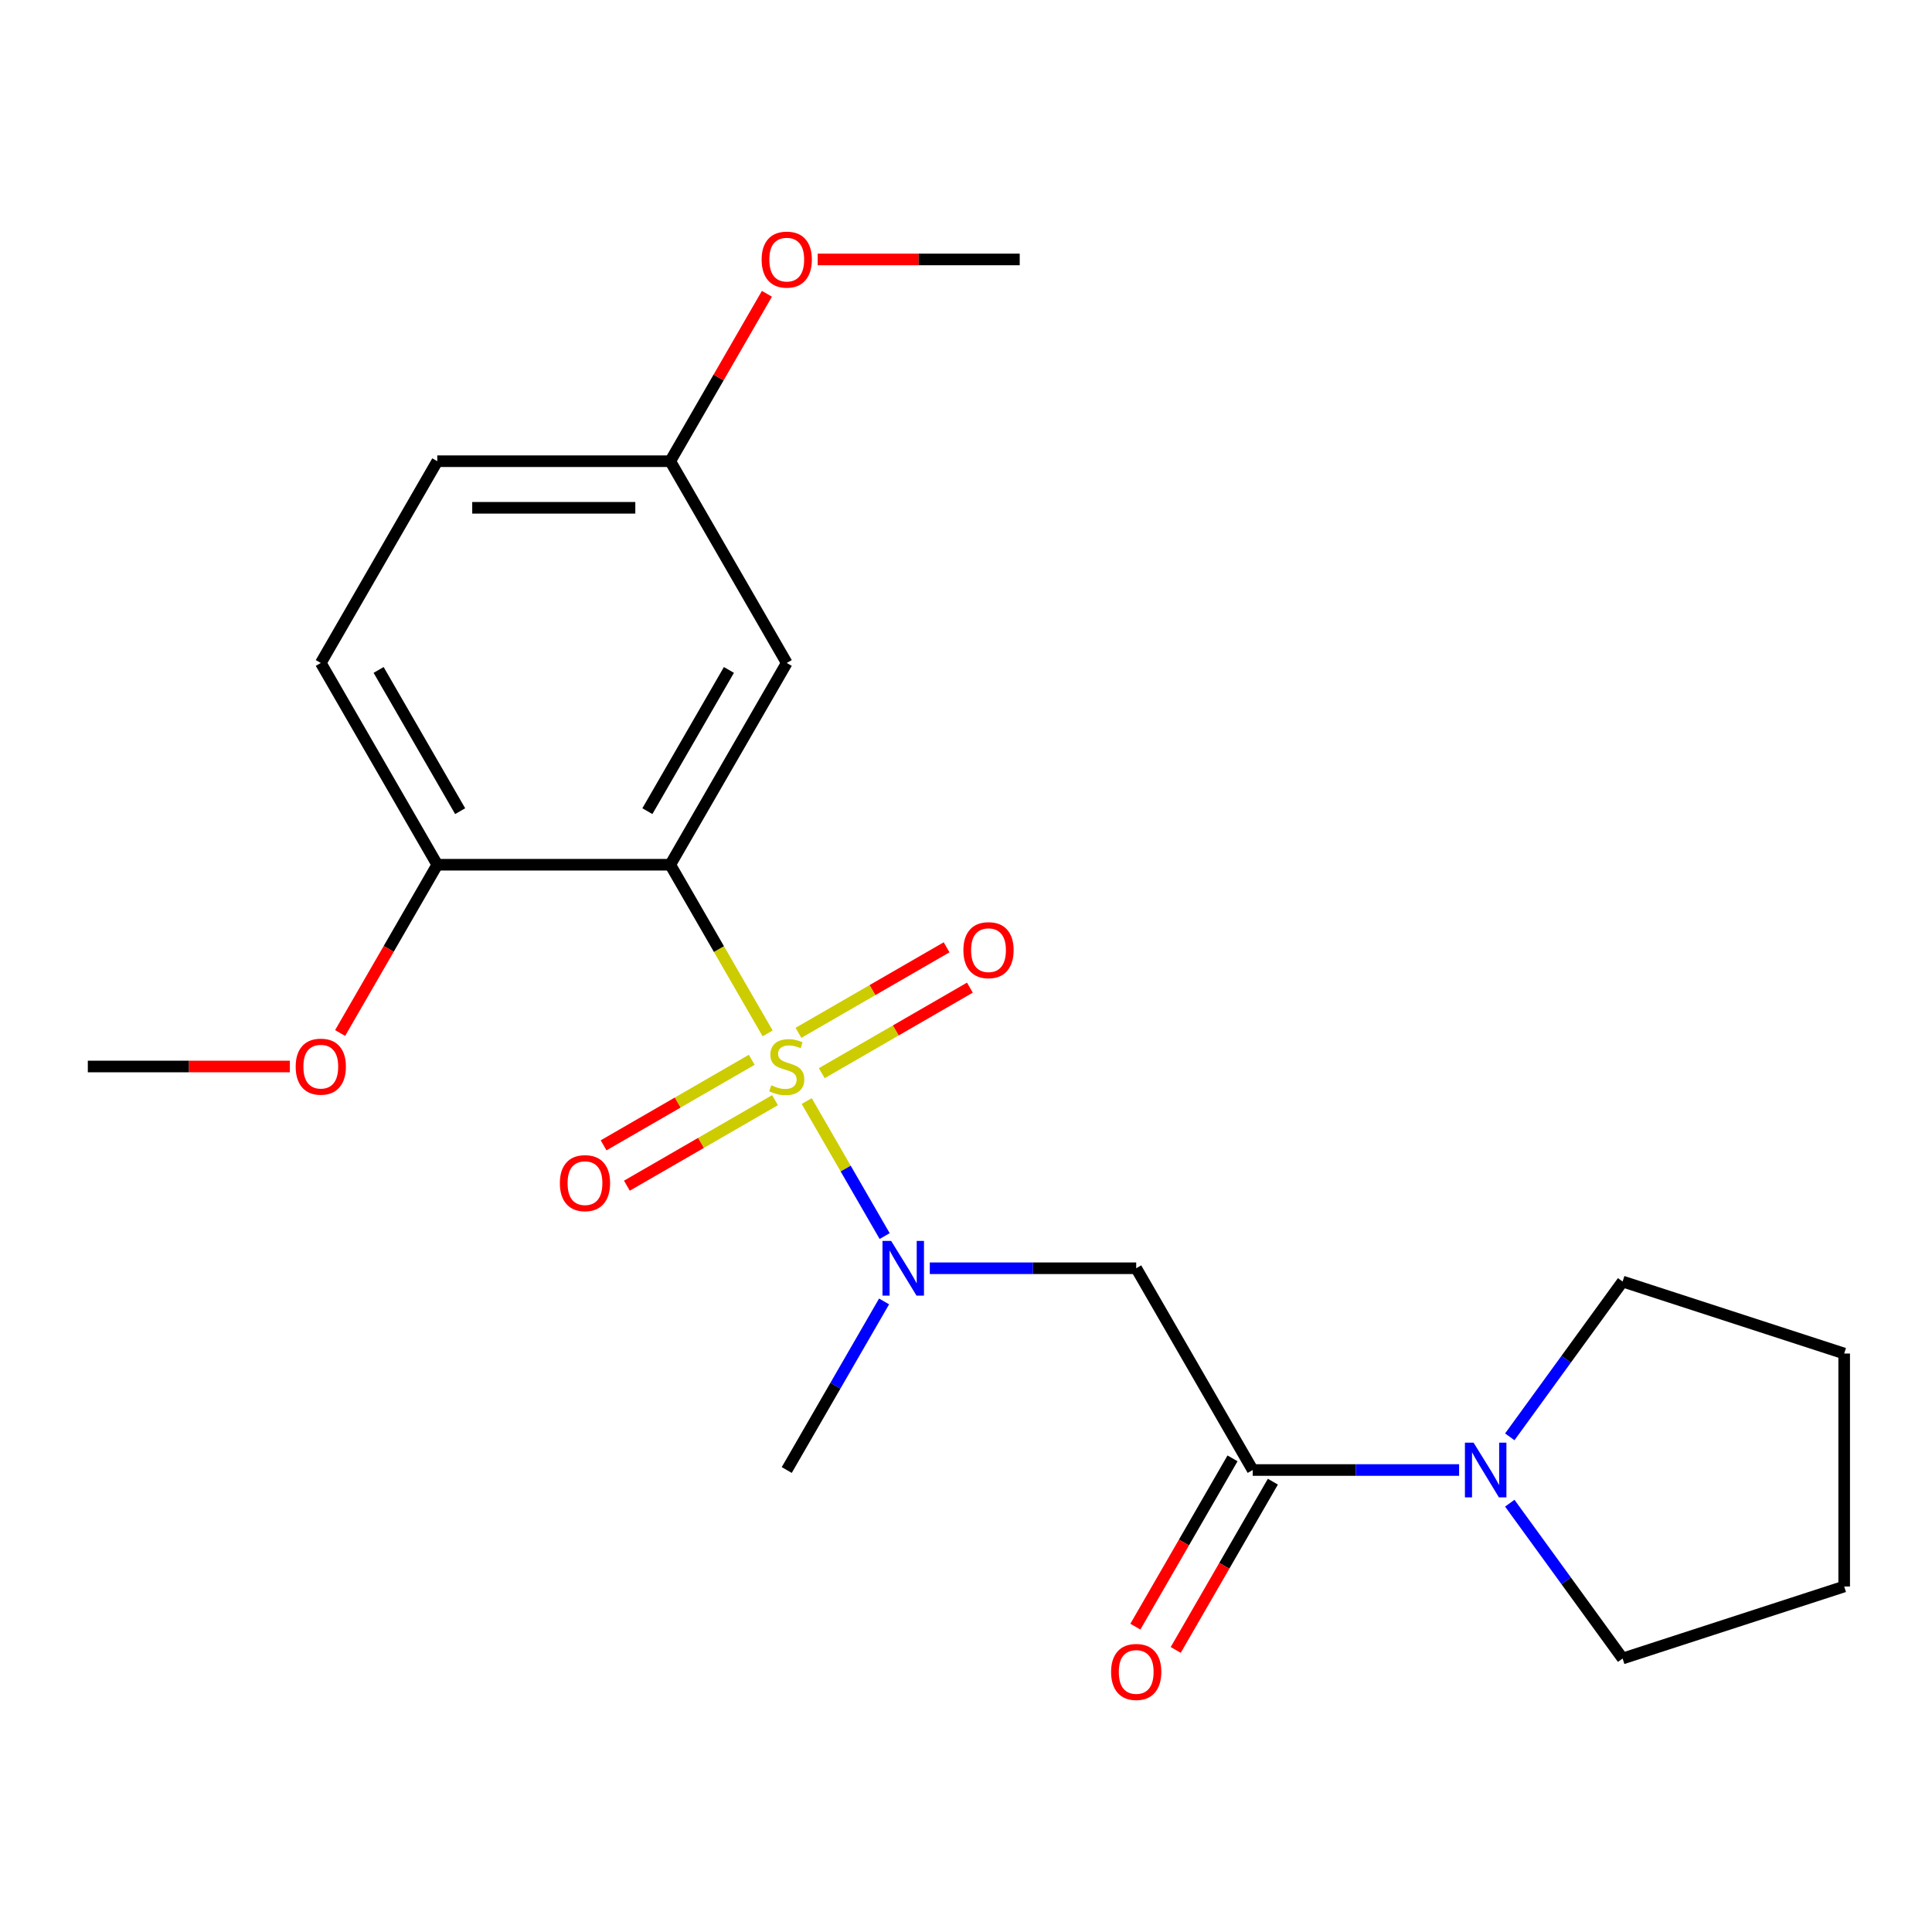 <?xml version='1.0' encoding='iso-8859-1'?>
<svg version='1.1' baseProfile='full'
              xmlns='http://www.w3.org/2000/svg'
                      xmlns:rdkit='http://www.rdkit.org/xml'
                      xmlns:xlink='http://www.w3.org/1999/xlink'
                  xml:space='preserve'
width='1000px' height='1000px' viewBox='0 0 1000 1000'>
<!-- END OF HEADER -->
<rect style='opacity:1.0;fill:#FFFFFF;stroke:none' width='1000' height='1000' x='0' y='0'> </rect>
<path class='bond-0' d='M 397.325,534.881 L 372.124,491.233' style='fill:none;fill-rule:evenodd;stroke:#CCCC00;stroke-width:6px;stroke-linecap:butt;stroke-linejoin:miter;stroke-opacity:1' />
<path class='bond-0' d='M 372.124,491.233 L 346.924,447.584' style='fill:none;fill-rule:evenodd;stroke:#000000;stroke-width:6px;stroke-linecap:butt;stroke-linejoin:miter;stroke-opacity:1' />
<path class='bond-1' d='M 417.549,569.911 L 437.721,604.85' style='fill:none;fill-rule:evenodd;stroke:#CCCC00;stroke-width:6px;stroke-linecap:butt;stroke-linejoin:miter;stroke-opacity:1' />
<path class='bond-1' d='M 437.721,604.85 L 457.894,639.79' style='fill:none;fill-rule:evenodd;stroke:#0000FF;stroke-width:6px;stroke-linecap:butt;stroke-linejoin:miter;stroke-opacity:1' />
<path class='bond-6' d='M 425.341,555.476 L 463.677,533.343' style='fill:none;fill-rule:evenodd;stroke:#CCCC00;stroke-width:6px;stroke-linecap:butt;stroke-linejoin:miter;stroke-opacity:1' />
<path class='bond-6' d='M 463.677,533.343 L 502.013,511.21' style='fill:none;fill-rule:evenodd;stroke:#FF0000;stroke-width:6px;stroke-linecap:butt;stroke-linejoin:miter;stroke-opacity:1' />
<path class='bond-6' d='M 413.283,534.59 L 451.619,512.457' style='fill:none;fill-rule:evenodd;stroke:#CCCC00;stroke-width:6px;stroke-linecap:butt;stroke-linejoin:miter;stroke-opacity:1' />
<path class='bond-6' d='M 451.619,512.457 L 489.954,490.323' style='fill:none;fill-rule:evenodd;stroke:#FF0000;stroke-width:6px;stroke-linecap:butt;stroke-linejoin:miter;stroke-opacity:1' />
<path class='bond-7' d='M 389.093,548.556 L 350.757,570.689' style='fill:none;fill-rule:evenodd;stroke:#CCCC00;stroke-width:6px;stroke-linecap:butt;stroke-linejoin:miter;stroke-opacity:1' />
<path class='bond-7' d='M 350.757,570.689 L 312.422,592.822' style='fill:none;fill-rule:evenodd;stroke:#FF0000;stroke-width:6px;stroke-linecap:butt;stroke-linejoin:miter;stroke-opacity:1' />
<path class='bond-7' d='M 401.152,569.442 L 362.816,591.575' style='fill:none;fill-rule:evenodd;stroke:#CCCC00;stroke-width:6px;stroke-linecap:butt;stroke-linejoin:miter;stroke-opacity:1' />
<path class='bond-7' d='M 362.816,591.575 L 324.48,613.708' style='fill:none;fill-rule:evenodd;stroke:#FF0000;stroke-width:6px;stroke-linecap:butt;stroke-linejoin:miter;stroke-opacity:1' />
<path class='bond-5' d='M 346.924,447.584 L 407.217,343.152' style='fill:none;fill-rule:evenodd;stroke:#000000;stroke-width:6px;stroke-linecap:butt;stroke-linejoin:miter;stroke-opacity:1' />
<path class='bond-5' d='M 335.081,419.86 L 377.287,346.758' style='fill:none;fill-rule:evenodd;stroke:#000000;stroke-width:6px;stroke-linecap:butt;stroke-linejoin:miter;stroke-opacity:1' />
<path class='bond-8' d='M 346.924,447.584 L 226.336,447.584' style='fill:none;fill-rule:evenodd;stroke:#000000;stroke-width:6px;stroke-linecap:butt;stroke-linejoin:miter;stroke-opacity:1' />
<path class='bond-3' d='M 481.266,656.448 L 534.682,656.448' style='fill:none;fill-rule:evenodd;stroke:#0000FF;stroke-width:6px;stroke-linecap:butt;stroke-linejoin:miter;stroke-opacity:1' />
<path class='bond-3' d='M 534.682,656.448 L 588.099,656.448' style='fill:none;fill-rule:evenodd;stroke:#000000;stroke-width:6px;stroke-linecap:butt;stroke-linejoin:miter;stroke-opacity:1' />
<path class='bond-14' d='M 457.595,673.623 L 432.406,717.251' style='fill:none;fill-rule:evenodd;stroke:#0000FF;stroke-width:6px;stroke-linecap:butt;stroke-linejoin:miter;stroke-opacity:1' />
<path class='bond-14' d='M 432.406,717.251 L 407.217,760.88' style='fill:none;fill-rule:evenodd;stroke:#000000;stroke-width:6px;stroke-linecap:butt;stroke-linejoin:miter;stroke-opacity:1' />
<path class='bond-2' d='M 648.393,760.88 L 588.099,656.448' style='fill:none;fill-rule:evenodd;stroke:#000000;stroke-width:6px;stroke-linecap:butt;stroke-linejoin:miter;stroke-opacity:1' />
<path class='bond-4' d='M 648.393,760.88 L 701.809,760.88' style='fill:none;fill-rule:evenodd;stroke:#000000;stroke-width:6px;stroke-linecap:butt;stroke-linejoin:miter;stroke-opacity:1' />
<path class='bond-4' d='M 701.809,760.88 L 755.226,760.88' style='fill:none;fill-rule:evenodd;stroke:#0000FF;stroke-width:6px;stroke-linecap:butt;stroke-linejoin:miter;stroke-opacity:1' />
<path class='bond-9' d='M 637.949,754.85 L 612.807,798.399' style='fill:none;fill-rule:evenodd;stroke:#000000;stroke-width:6px;stroke-linecap:butt;stroke-linejoin:miter;stroke-opacity:1' />
<path class='bond-9' d='M 612.807,798.399 L 587.664,841.948' style='fill:none;fill-rule:evenodd;stroke:#FF0000;stroke-width:6px;stroke-linecap:butt;stroke-linejoin:miter;stroke-opacity:1' />
<path class='bond-9' d='M 658.836,766.909 L 633.693,810.458' style='fill:none;fill-rule:evenodd;stroke:#000000;stroke-width:6px;stroke-linecap:butt;stroke-linejoin:miter;stroke-opacity:1' />
<path class='bond-9' d='M 633.693,810.458 L 608.55,854.006' style='fill:none;fill-rule:evenodd;stroke:#FF0000;stroke-width:6px;stroke-linecap:butt;stroke-linejoin:miter;stroke-opacity:1' />
<path class='bond-15' d='M 781.458,743.705 L 810.659,703.514' style='fill:none;fill-rule:evenodd;stroke:#0000FF;stroke-width:6px;stroke-linecap:butt;stroke-linejoin:miter;stroke-opacity:1' />
<path class='bond-15' d='M 810.659,703.514 L 839.86,663.322' style='fill:none;fill-rule:evenodd;stroke:#000000;stroke-width:6px;stroke-linecap:butt;stroke-linejoin:miter;stroke-opacity:1' />
<path class='bond-16' d='M 781.458,778.055 L 810.659,818.246' style='fill:none;fill-rule:evenodd;stroke:#0000FF;stroke-width:6px;stroke-linecap:butt;stroke-linejoin:miter;stroke-opacity:1' />
<path class='bond-16' d='M 810.659,818.246 L 839.86,858.437' style='fill:none;fill-rule:evenodd;stroke:#000000;stroke-width:6px;stroke-linecap:butt;stroke-linejoin:miter;stroke-opacity:1' />
<path class='bond-11' d='M 407.217,343.152 L 346.924,238.72' style='fill:none;fill-rule:evenodd;stroke:#000000;stroke-width:6px;stroke-linecap:butt;stroke-linejoin:miter;stroke-opacity:1' />
<path class='bond-10' d='M 226.336,447.584 L 166.042,343.152' style='fill:none;fill-rule:evenodd;stroke:#000000;stroke-width:6px;stroke-linecap:butt;stroke-linejoin:miter;stroke-opacity:1' />
<path class='bond-10' d='M 238.178,419.86 L 195.973,346.758' style='fill:none;fill-rule:evenodd;stroke:#000000;stroke-width:6px;stroke-linecap:butt;stroke-linejoin:miter;stroke-opacity:1' />
<path class='bond-13' d='M 226.336,447.584 L 201.193,491.133' style='fill:none;fill-rule:evenodd;stroke:#000000;stroke-width:6px;stroke-linecap:butt;stroke-linejoin:miter;stroke-opacity:1' />
<path class='bond-13' d='M 201.193,491.133 L 176.05,534.681' style='fill:none;fill-rule:evenodd;stroke:#FF0000;stroke-width:6px;stroke-linecap:butt;stroke-linejoin:miter;stroke-opacity:1' />
<path class='bond-12' d='M 166.042,343.152 L 226.336,238.72' style='fill:none;fill-rule:evenodd;stroke:#000000;stroke-width:6px;stroke-linecap:butt;stroke-linejoin:miter;stroke-opacity:1' />
<path class='bond-17' d='M 346.924,238.72 L 371.939,195.392' style='fill:none;fill-rule:evenodd;stroke:#000000;stroke-width:6px;stroke-linecap:butt;stroke-linejoin:miter;stroke-opacity:1' />
<path class='bond-17' d='M 371.939,195.392 L 396.955,152.063' style='fill:none;fill-rule:evenodd;stroke:#FF0000;stroke-width:6px;stroke-linecap:butt;stroke-linejoin:miter;stroke-opacity:1' />
<path class='bond-22' d='M 346.924,238.72 L 226.336,238.72' style='fill:none;fill-rule:evenodd;stroke:#000000;stroke-width:6px;stroke-linecap:butt;stroke-linejoin:miter;stroke-opacity:1' />
<path class='bond-22' d='M 328.835,262.838 L 244.424,262.838' style='fill:none;fill-rule:evenodd;stroke:#000000;stroke-width:6px;stroke-linecap:butt;stroke-linejoin:miter;stroke-opacity:1' />
<path class='bond-18' d='M 150.027,552.016 L 97.741,552.016' style='fill:none;fill-rule:evenodd;stroke:#FF0000;stroke-width:6px;stroke-linecap:butt;stroke-linejoin:miter;stroke-opacity:1' />
<path class='bond-18' d='M 97.741,552.016 L 45.455,552.016' style='fill:none;fill-rule:evenodd;stroke:#000000;stroke-width:6px;stroke-linecap:butt;stroke-linejoin:miter;stroke-opacity:1' />
<path class='bond-21' d='M 839.86,663.322 L 954.545,700.586' style='fill:none;fill-rule:evenodd;stroke:#000000;stroke-width:6px;stroke-linecap:butt;stroke-linejoin:miter;stroke-opacity:1' />
<path class='bond-20' d='M 839.86,858.437 L 954.545,821.174' style='fill:none;fill-rule:evenodd;stroke:#000000;stroke-width:6px;stroke-linecap:butt;stroke-linejoin:miter;stroke-opacity:1' />
<path class='bond-19' d='M 423.232,134.288 L 475.519,134.288' style='fill:none;fill-rule:evenodd;stroke:#FF0000;stroke-width:6px;stroke-linecap:butt;stroke-linejoin:miter;stroke-opacity:1' />
<path class='bond-19' d='M 475.519,134.288 L 527.805,134.288' style='fill:none;fill-rule:evenodd;stroke:#000000;stroke-width:6px;stroke-linecap:butt;stroke-linejoin:miter;stroke-opacity:1' />
<path class='bond-23' d='M 954.545,821.174 L 954.545,700.586' style='fill:none;fill-rule:evenodd;stroke:#000000;stroke-width:6px;stroke-linecap:butt;stroke-linejoin:miter;stroke-opacity:1' />
<path  class='atom-0' d='M 399.217 561.736
Q 399.537 561.856, 400.857 562.416
Q 402.177 562.976, 403.617 563.336
Q 405.097 563.656, 406.537 563.656
Q 409.217 563.656, 410.777 562.376
Q 412.337 561.056, 412.337 558.776
Q 412.337 557.216, 411.537 556.256
Q 410.777 555.296, 409.577 554.776
Q 408.377 554.256, 406.377 553.656
Q 403.857 552.896, 402.337 552.176
Q 400.857 551.456, 399.777 549.936
Q 398.737 548.416, 398.737 545.856
Q 398.737 542.296, 401.137 540.096
Q 403.577 537.896, 408.377 537.896
Q 411.657 537.896, 415.377 539.456
L 414.457 542.536
Q 411.057 541.136, 408.497 541.136
Q 405.737 541.136, 404.217 542.296
Q 402.697 543.416, 402.737 545.376
Q 402.737 546.896, 403.497 547.816
Q 404.297 548.736, 405.417 549.256
Q 406.577 549.776, 408.497 550.376
Q 411.057 551.176, 412.577 551.976
Q 414.097 552.776, 415.177 554.416
Q 416.297 556.016, 416.297 558.776
Q 416.297 562.696, 413.657 564.816
Q 411.057 566.896, 406.697 566.896
Q 404.177 566.896, 402.257 566.336
Q 400.377 565.816, 398.137 564.896
L 399.217 561.736
' fill='#CCCC00'/>
<path  class='atom-2' d='M 461.251 642.288
L 470.531 657.288
Q 471.451 658.768, 472.931 661.448
Q 474.411 664.128, 474.491 664.288
L 474.491 642.288
L 478.251 642.288
L 478.251 670.608
L 474.371 670.608
L 464.411 654.208
Q 463.251 652.288, 462.011 650.088
Q 460.811 647.888, 460.451 647.208
L 460.451 670.608
L 456.771 670.608
L 456.771 642.288
L 461.251 642.288
' fill='#0000FF'/>
<path  class='atom-5' d='M 762.72 746.72
L 772 761.72
Q 772.92 763.2, 774.4 765.88
Q 775.88 768.56, 775.96 768.72
L 775.96 746.72
L 779.72 746.72
L 779.72 775.04
L 775.84 775.04
L 765.88 758.64
Q 764.72 756.72, 763.48 754.52
Q 762.28 752.32, 761.92 751.64
L 761.92 775.04
L 758.24 775.04
L 758.24 746.72
L 762.72 746.72
' fill='#0000FF'/>
<path  class='atom-7' d='M 498.649 491.802
Q 498.649 485.002, 502.009 481.202
Q 505.369 477.402, 511.649 477.402
Q 517.929 477.402, 521.289 481.202
Q 524.649 485.002, 524.649 491.802
Q 524.649 498.682, 521.249 502.602
Q 517.849 506.482, 511.649 506.482
Q 505.409 506.482, 502.009 502.602
Q 498.649 498.722, 498.649 491.802
M 511.649 503.282
Q 515.969 503.282, 518.289 500.402
Q 520.649 497.482, 520.649 491.802
Q 520.649 486.242, 518.289 483.442
Q 515.969 480.602, 511.649 480.602
Q 507.329 480.602, 504.969 483.402
Q 502.649 486.202, 502.649 491.802
Q 502.649 497.522, 504.969 500.402
Q 507.329 503.282, 511.649 503.282
' fill='#FF0000'/>
<path  class='atom-8' d='M 289.785 612.39
Q 289.785 605.59, 293.145 601.79
Q 296.505 597.99, 302.785 597.99
Q 309.065 597.99, 312.425 601.79
Q 315.785 605.59, 315.785 612.39
Q 315.785 619.27, 312.385 623.19
Q 308.985 627.07, 302.785 627.07
Q 296.545 627.07, 293.145 623.19
Q 289.785 619.31, 289.785 612.39
M 302.785 623.87
Q 307.105 623.87, 309.425 620.99
Q 311.785 618.07, 311.785 612.39
Q 311.785 606.83, 309.425 604.03
Q 307.105 601.19, 302.785 601.19
Q 298.465 601.19, 296.105 603.99
Q 293.785 606.79, 293.785 612.39
Q 293.785 618.11, 296.105 620.99
Q 298.465 623.87, 302.785 623.87
' fill='#FF0000'/>
<path  class='atom-10' d='M 575.099 865.392
Q 575.099 858.592, 578.459 854.792
Q 581.819 850.992, 588.099 850.992
Q 594.379 850.992, 597.739 854.792
Q 601.099 858.592, 601.099 865.392
Q 601.099 872.272, 597.699 876.192
Q 594.299 880.072, 588.099 880.072
Q 581.859 880.072, 578.459 876.192
Q 575.099 872.312, 575.099 865.392
M 588.099 876.872
Q 592.419 876.872, 594.739 873.992
Q 597.099 871.072, 597.099 865.392
Q 597.099 859.832, 594.739 857.032
Q 592.419 854.192, 588.099 854.192
Q 583.779 854.192, 581.419 856.992
Q 579.099 859.792, 579.099 865.392
Q 579.099 871.112, 581.419 873.992
Q 583.779 876.872, 588.099 876.872
' fill='#FF0000'/>
<path  class='atom-14' d='M 153.042 552.096
Q 153.042 545.296, 156.402 541.496
Q 159.762 537.696, 166.042 537.696
Q 172.322 537.696, 175.682 541.496
Q 179.042 545.296, 179.042 552.096
Q 179.042 558.976, 175.642 562.896
Q 172.242 566.776, 166.042 566.776
Q 159.802 566.776, 156.402 562.896
Q 153.042 559.016, 153.042 552.096
M 166.042 563.576
Q 170.362 563.576, 172.682 560.696
Q 175.042 557.776, 175.042 552.096
Q 175.042 546.536, 172.682 543.736
Q 170.362 540.896, 166.042 540.896
Q 161.722 540.896, 159.362 543.696
Q 157.042 546.496, 157.042 552.096
Q 157.042 557.816, 159.362 560.696
Q 161.722 563.576, 166.042 563.576
' fill='#FF0000'/>
<path  class='atom-18' d='M 394.217 134.368
Q 394.217 127.568, 397.577 123.768
Q 400.937 119.968, 407.217 119.968
Q 413.497 119.968, 416.857 123.768
Q 420.217 127.568, 420.217 134.368
Q 420.217 141.248, 416.817 145.168
Q 413.417 149.048, 407.217 149.048
Q 400.977 149.048, 397.577 145.168
Q 394.217 141.288, 394.217 134.368
M 407.217 145.848
Q 411.537 145.848, 413.857 142.968
Q 416.217 140.048, 416.217 134.368
Q 416.217 128.808, 413.857 126.008
Q 411.537 123.168, 407.217 123.168
Q 402.897 123.168, 400.537 125.968
Q 398.217 128.768, 398.217 134.368
Q 398.217 140.088, 400.537 142.968
Q 402.897 145.848, 407.217 145.848
' fill='#FF0000'/>
</svg>
